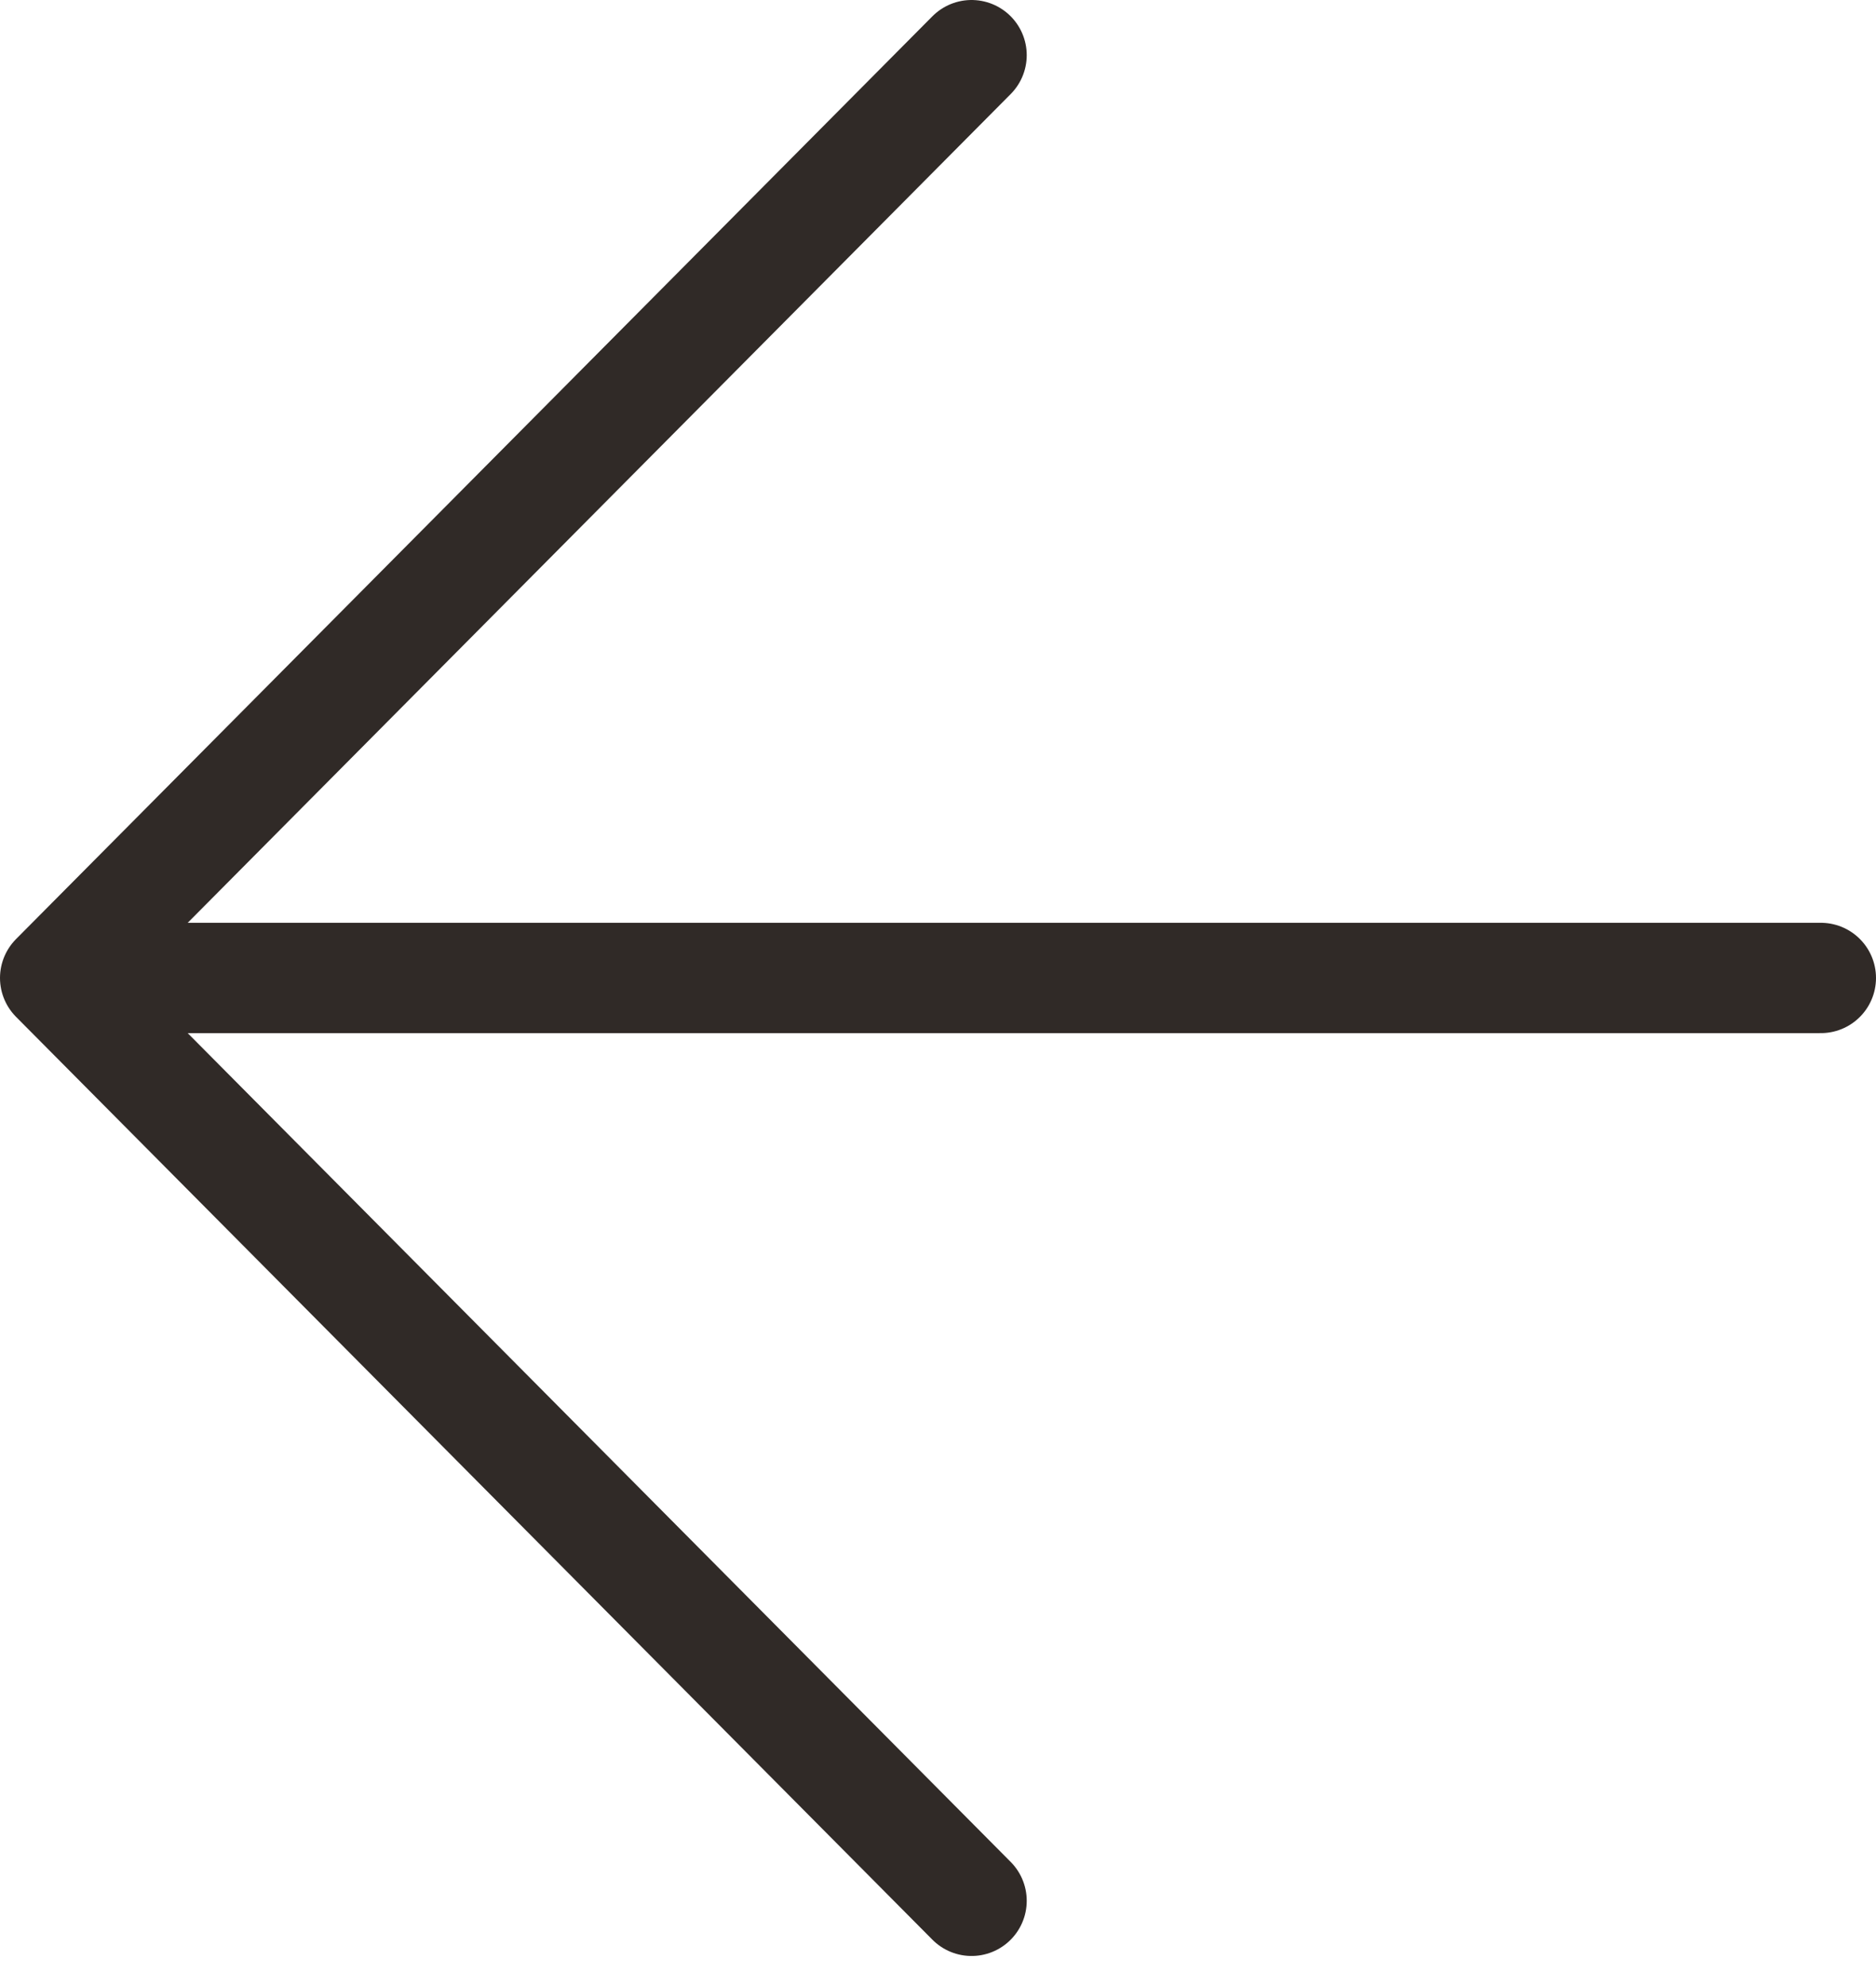 <svg width="34" height="36" viewBox="0 0 34 36" fill="none" xmlns="http://www.w3.org/2000/svg">
<path d="M33 17.727H1M1 17.727L17.608 1M1 17.727L17.608 34.455" stroke="#302A27" stroke-width="2" stroke-linecap="round" stroke-linejoin="round"/>
</svg>
